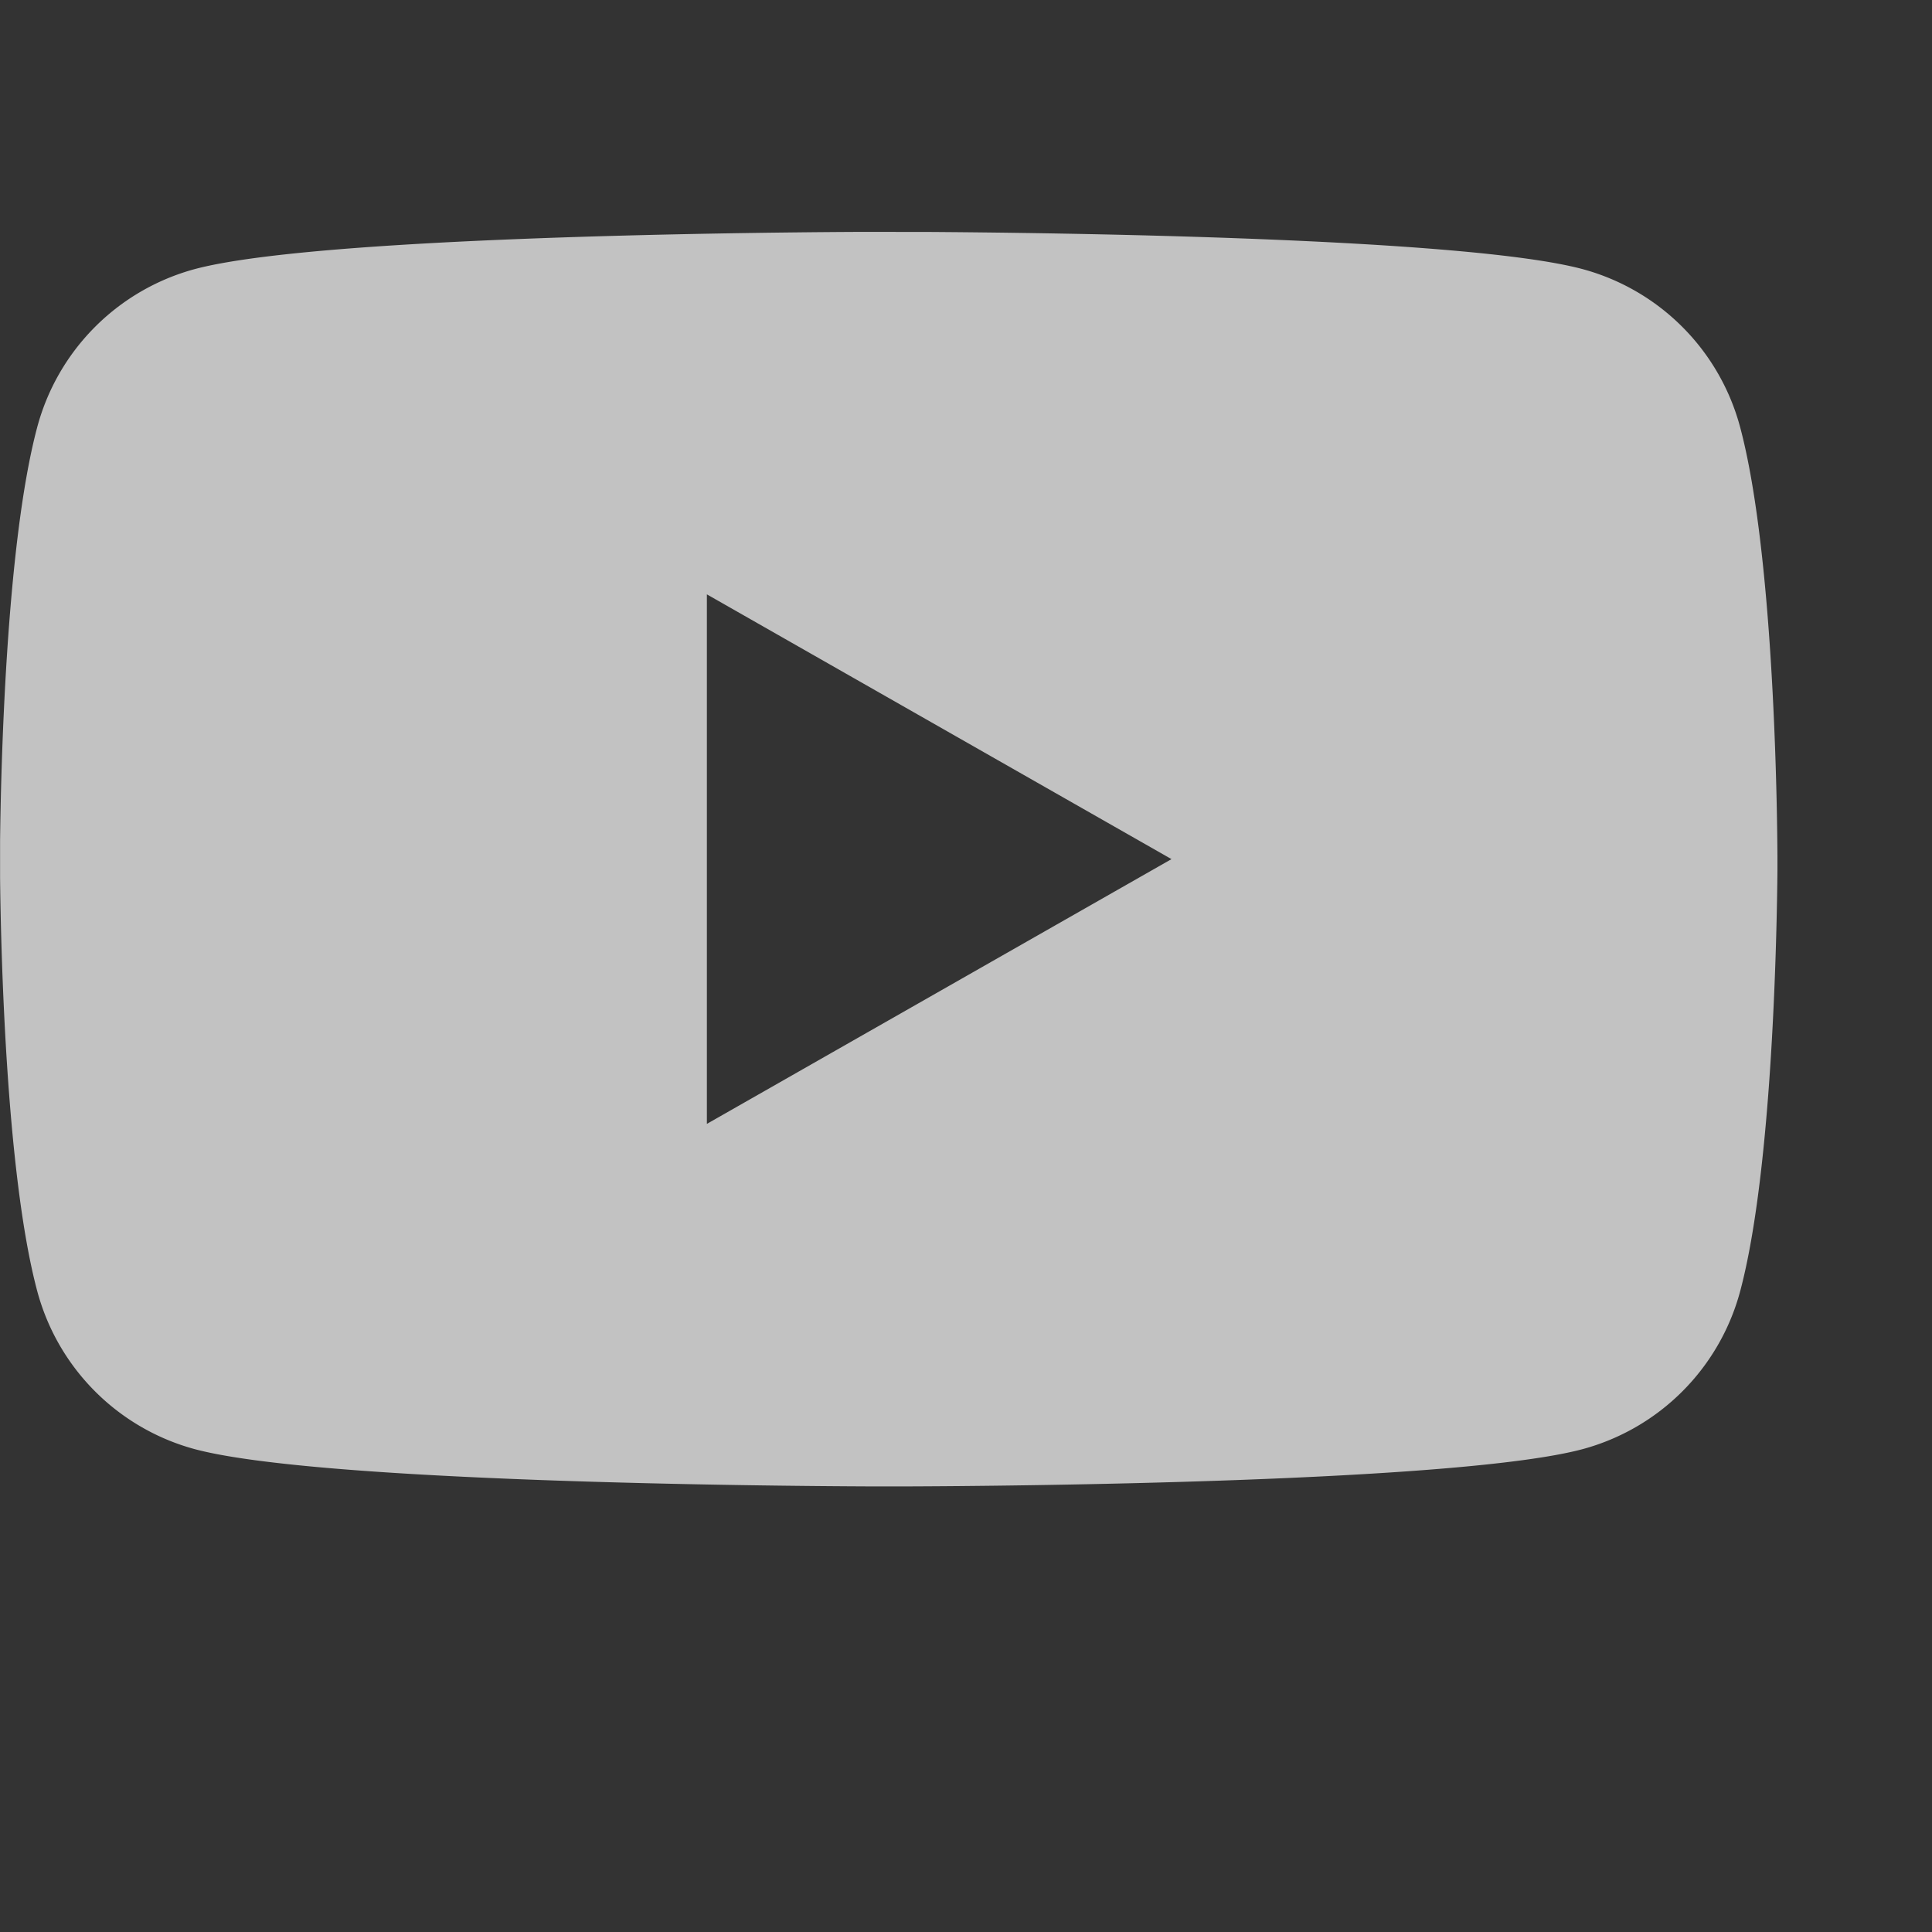 <svg width="25" height="25" xmlns="http://www.w3.org/2000/svg"><rect width="100%" height="100%" fill="#333333" stroke="none"/><g transform="translate(-1 -1)" fill="none" fill-rule="evenodd"><path d="M12.955 4.001c1.609.01 7.01.072 8.53.483a2.892 2.892 0 0 1 2.034 2.05c.423 1.59.474 4.697.48 5.427l.001.116v.196c-.007.73-.058 3.837-.48 5.427a2.893 2.893 0 0 1-2.034 2.05c-1.599.432-7.486.48-8.748.484h-.477c-1.261-.005-7.149-.052-8.748-.484A2.893 2.893 0 0 1 1.48 17.7c-.408-1.535-.47-4.485-.479-5.343v-.48c.01-.858.071-3.808.479-5.343a2.893 2.893 0 0 1 2.033-2.05c1.521-.411 6.923-.474 8.531-.483Zm-2.808 4.69v6.852l6.012-3.426-6.012-3.426Z" fill="#FFF" fill-rule="evenodd" fill-opacity=".7"/></g></svg>
